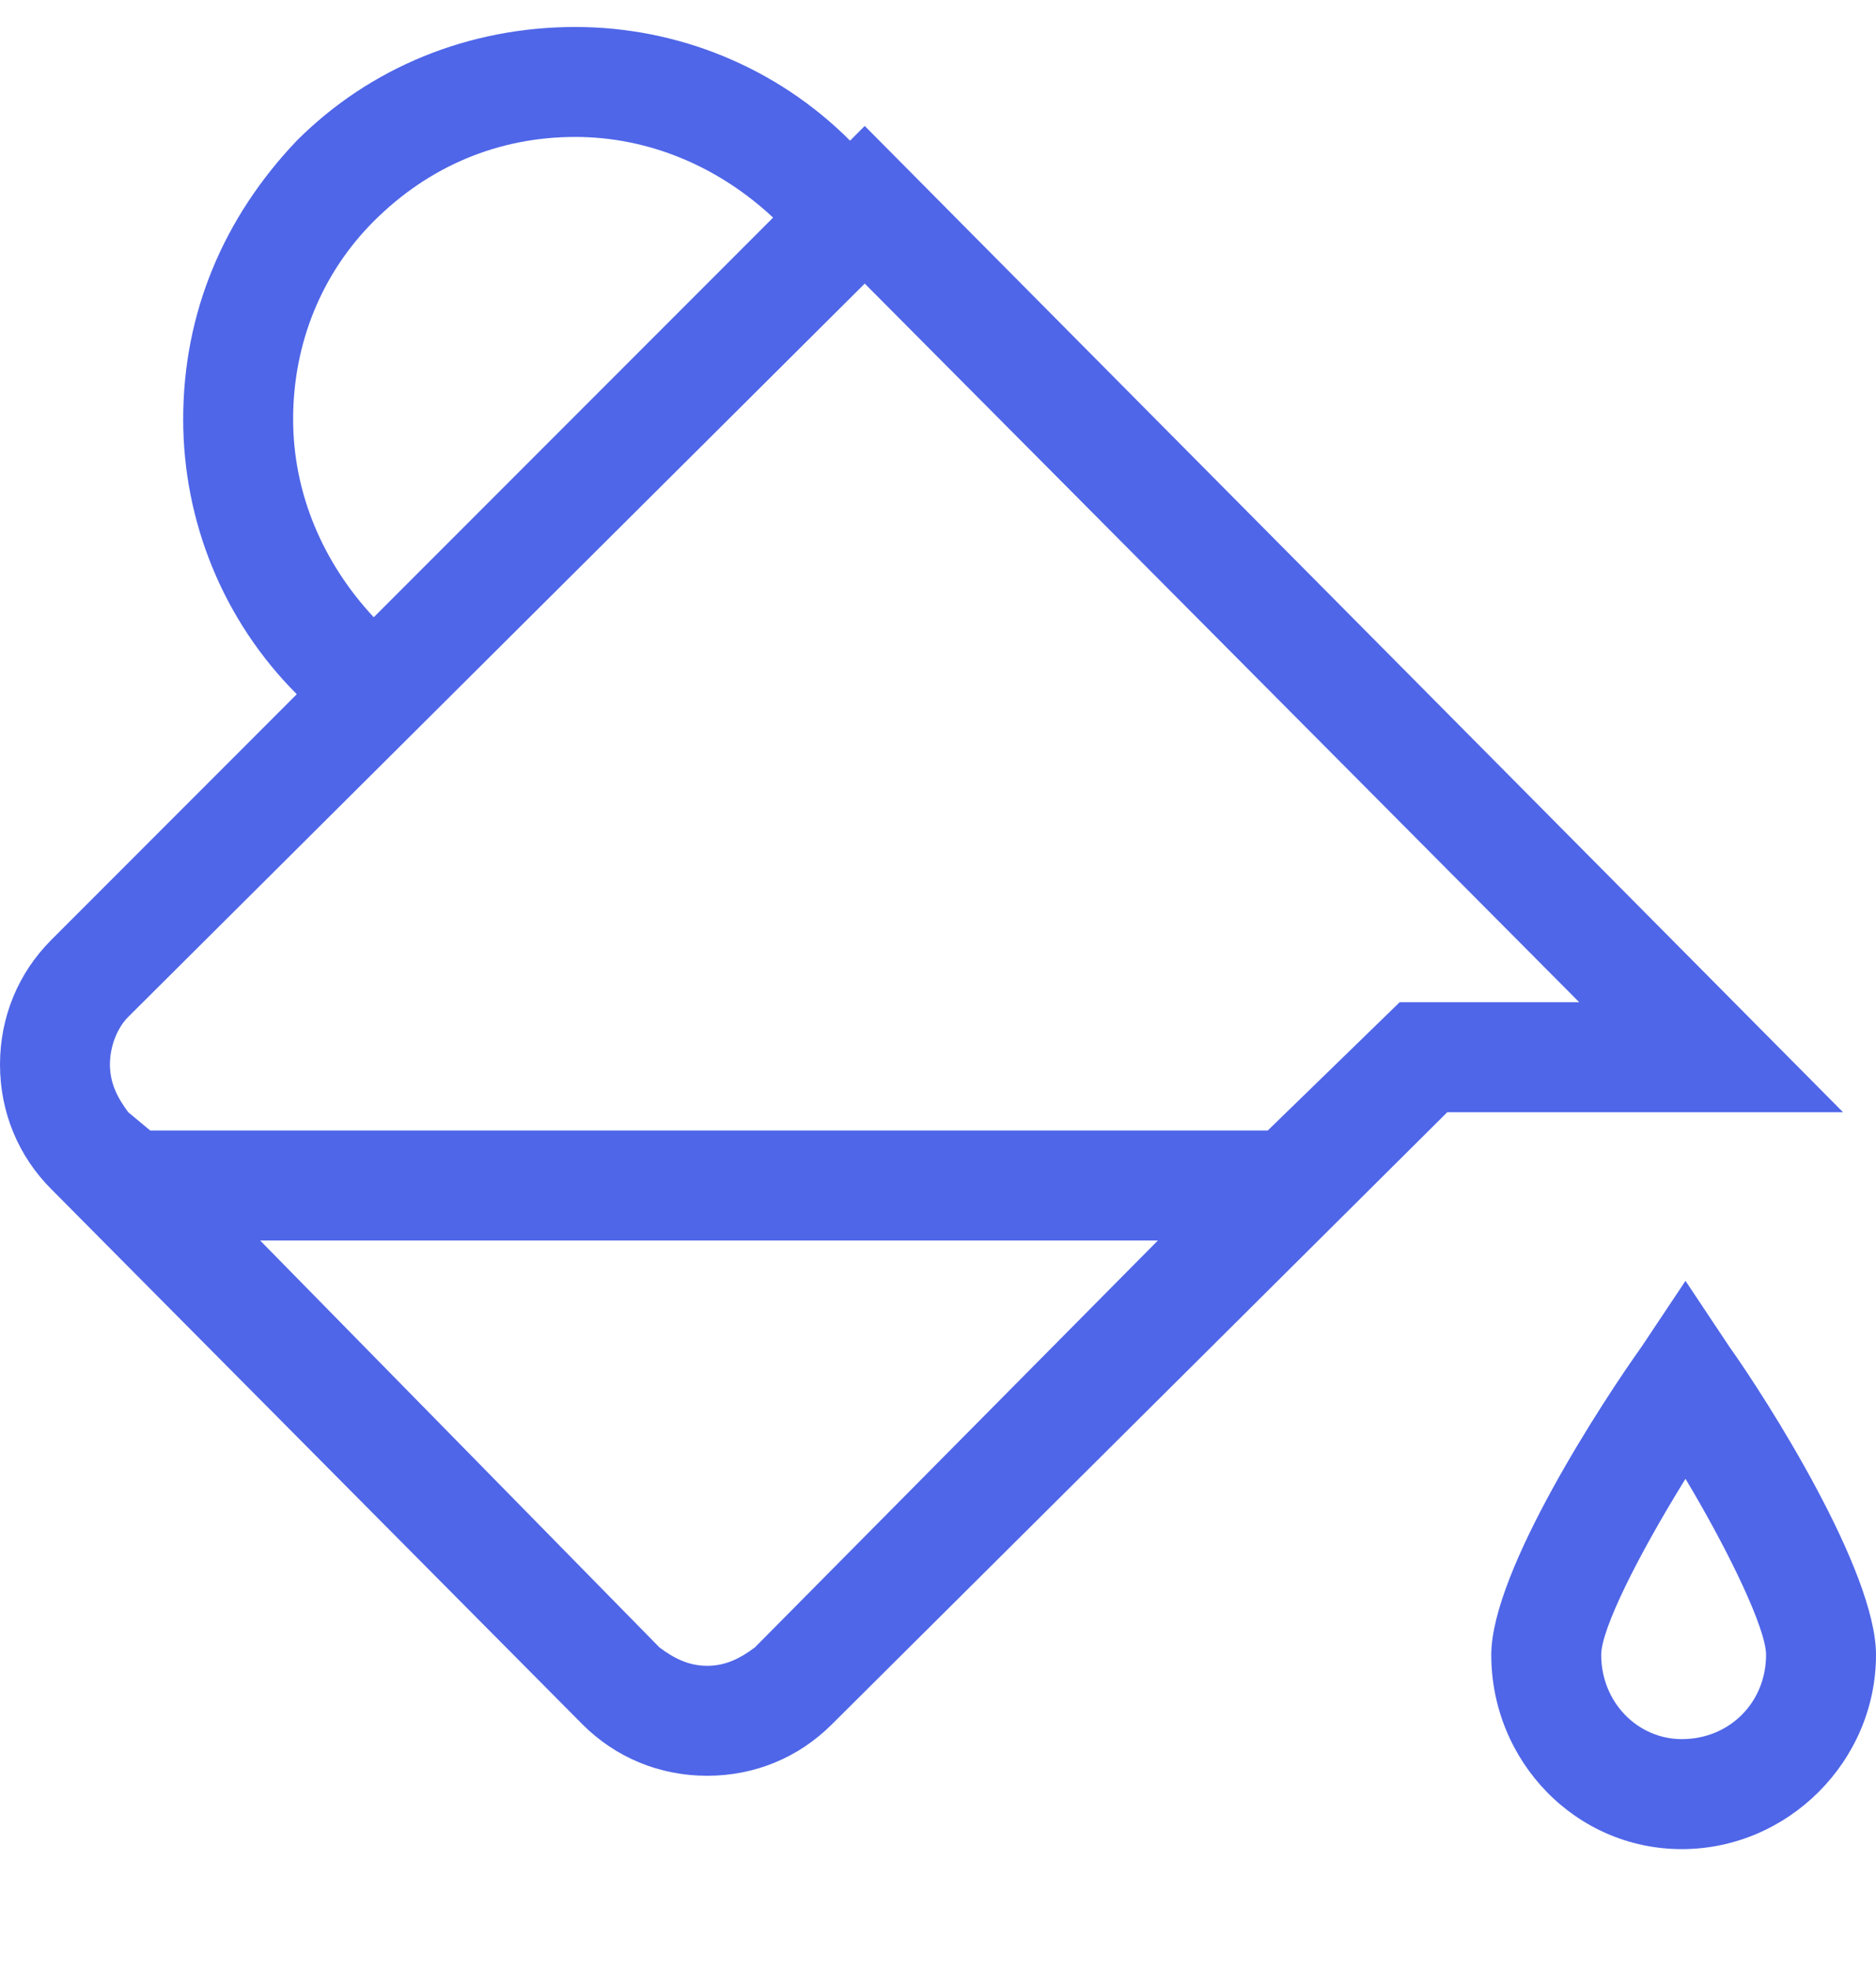 <svg width="40" height="42" viewBox="0 0 40 42" fill="none" xmlns="http://www.w3.org/2000/svg">
<g id="Icon" clip-path="url(#clip0_2245_4969)">
<path id="Vector" d="M39.297 23.7L18.438 2.684L18.125 2.997C16.562 1.434 14.453 0.575 12.266 0.575C10 0.575 7.891 1.434 6.328 2.997C4.766 4.637 3.906 6.668 3.906 8.934C3.906 11.122 4.766 13.231 6.328 14.793L1.094 20.028C0.391 20.731 0 21.669 0 22.684C0 23.7 0.391 24.637 1.094 25.34L12.422 36.747C13.125 37.45 14.062 37.84 15.078 37.84C16.094 37.84 17.031 37.45 17.734 36.747L30.859 23.7H39.297ZM6.25 8.934C6.25 7.293 6.875 5.809 7.969 4.715C9.141 3.543 10.625 2.918 12.266 2.918C13.828 2.918 15.312 3.543 16.484 4.637L7.969 13.153C6.875 11.981 6.25 10.497 6.25 8.934ZM16.094 35.106C15.781 35.34 15.469 35.497 15.078 35.497C14.688 35.497 14.375 35.34 14.062 35.106L5.547 26.434H24.688L16.094 35.106ZM27.031 24.09H3.203L2.734 23.7C2.5 23.387 2.344 23.075 2.344 22.684C2.344 22.294 2.5 21.903 2.734 21.669L18.438 6.043L33.672 21.356H29.844L27.031 24.09ZM36.875 28.7L35.938 27.294L35 28.7C34.219 29.794 31.797 33.465 31.797 35.262C31.797 37.528 33.594 39.403 35.859 39.403C38.125 39.403 40 37.528 40 35.262C40 33.465 37.656 29.794 36.875 28.7ZM35.859 37.059C34.922 37.059 34.141 36.278 34.141 35.262C34.141 34.715 34.922 33.153 35.938 31.512C36.875 33.075 37.656 34.715 37.656 35.262C37.656 36.278 36.875 37.059 35.859 37.059Z" fill="#4F66E8"/>
</g>
<defs>
<clipPath id="clip0_2245_4969">
<rect width="40" height="41" fill="white" transform="matrix(1 0 0 -1 0 41.075)"/>
</clipPath>
</defs>
</svg>
